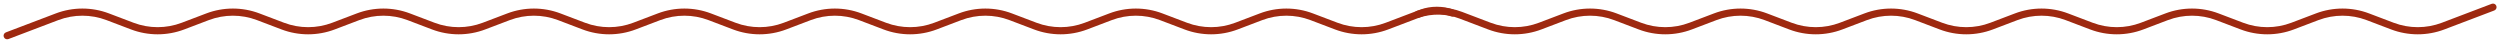 <?xml version="1.0" encoding="UTF-8"?> <svg xmlns="http://www.w3.org/2000/svg" width="350" height="6" viewBox="0 0 350 6" fill="none"> <path fill-rule="evenodd" clip-rule="evenodd" d="M203.149 2.291C201.929 1.828 200.388 1.828 199.168 2.291L194.351 4.12C191.95 5.032 189.298 5.032 186.897 4.12L183.462 2.815C181.289 1.991 178.89 1.991 176.717 2.815L173.282 4.12C170.881 5.032 168.229 5.032 165.828 4.12L162.392 2.815C160.22 1.991 157.82 1.991 155.648 2.815L152.213 4.12C149.812 5.032 147.159 5.032 144.758 4.12L141.323 2.815C139.151 1.991 136.751 1.991 134.579 2.815L131.143 4.12C128.742 5.032 126.09 5.032 123.689 4.12L120.254 2.815C118.081 1.991 115.682 1.991 113.509 2.815L110.074 4.12C107.673 5.032 105.021 5.032 102.62 4.12L99.184 2.815C97.012 1.991 94.612 1.991 92.44 2.815L89.005 4.12C86.603 5.032 83.951 5.032 81.55 4.12L78.115 2.815C75.943 1.991 73.543 1.991 71.371 2.815L67.935 4.12C65.534 5.032 62.882 5.032 60.481 4.12L57.046 2.815C54.873 1.991 52.474 1.991 50.301 2.815L46.866 4.12C44.465 5.032 41.813 5.032 39.412 4.12L35.976 2.815C33.804 1.991 31.404 1.991 29.232 2.815L25.797 4.12C23.395 5.032 20.743 5.032 18.342 4.12L14.907 2.815C12.735 1.991 10.335 1.991 8.163 2.815L1.178 5.468C0.919 5.566 0.631 5.436 0.533 5.178C0.435 4.92 0.564 4.631 0.823 4.533L7.808 1.881C10.209 0.969 12.861 0.969 15.262 1.881L18.697 3.185C20.87 4.01 23.269 4.01 25.442 3.185L28.877 1.881C31.278 0.969 33.93 0.969 36.331 1.881L39.767 3.185C41.939 4.01 44.339 4.01 46.511 3.185L49.946 1.881C52.347 0.969 54.999 0.969 57.401 1.881L60.836 3.185C63.008 4.01 65.408 4.01 67.58 3.185L71.016 1.881C73.417 0.969 76.069 0.969 78.47 1.881L81.905 3.185C84.078 4.01 86.477 4.01 88.65 3.185L92.085 1.881C94.486 0.969 97.138 0.969 99.539 1.881L102.975 3.185C105.147 4.01 107.547 4.01 109.719 3.185L113.154 1.881C115.555 0.969 118.207 0.969 120.609 1.881L124.044 3.185C126.216 4.01 128.616 4.01 130.788 3.185L134.224 1.881C136.625 0.969 139.277 0.969 141.678 1.881L145.113 3.185C147.286 4.01 149.685 4.01 151.858 3.185L155.293 1.881C157.694 0.969 160.346 0.969 162.747 1.881L166.183 3.185C168.355 4.01 170.755 4.01 172.927 3.185L176.362 1.881C178.763 0.969 181.415 0.969 183.817 1.881L187.252 3.185C189.424 4.01 191.824 4.01 193.996 3.185L198.813 1.356C200.262 0.806 202.055 0.806 203.504 1.356C203.762 1.454 203.892 1.743 203.794 2.001C203.696 2.259 203.407 2.389 203.149 2.291Z" fill="#9E2910"></path> <path fill-rule="evenodd" clip-rule="evenodd" d="M349.488 0.823C349.586 1.081 349.456 1.37 349.198 1.468L342.213 4.12C339.812 5.031 337.159 5.031 334.758 4.12L331.323 2.815C329.151 1.991 326.751 1.991 324.579 2.815L321.143 4.12C318.742 5.031 316.09 5.031 313.689 4.12L310.254 2.815C308.081 1.991 305.682 1.991 303.509 2.815L300.074 4.12C297.673 5.031 295.021 5.031 292.62 4.12L289.184 2.815C287.012 1.991 284.612 1.99 282.44 2.815L279.005 4.12C276.603 5.031 273.951 5.031 271.55 4.12L268.115 2.815C265.943 1.991 263.543 1.991 261.371 2.815L257.935 4.12C255.534 5.031 252.882 5.031 250.481 4.12L247.046 2.815C244.873 1.991 242.474 1.991 240.301 2.815L236.866 4.12C234.465 5.031 231.813 5.031 229.412 4.12L225.976 2.815C223.804 1.991 221.404 1.991 219.232 2.815L215.797 4.12C213.396 5.031 210.743 5.031 208.342 4.12L204.344 2.602C202.519 1.909 200.511 1.864 198.657 2.475C198.394 2.561 198.112 2.419 198.025 2.157C197.939 1.894 198.081 1.612 198.344 1.525C200.416 0.842 202.66 0.892 204.699 1.667L208.697 3.185C210.87 4.01 213.269 4.01 215.442 3.185L218.877 1.881C221.278 0.969 223.93 0.969 226.331 1.881L229.767 3.185C231.939 4.01 234.339 4.01 236.511 3.185L239.946 1.881C242.347 0.969 244.999 0.969 247.401 1.881L250.836 3.185C253.008 4.01 255.408 4.01 257.58 3.185L261.016 1.881C263.417 0.969 266.069 0.969 268.47 1.881L271.905 3.185C274.078 4.01 276.477 4.01 278.65 3.185L282.085 1.881C284.486 0.969 287.138 0.969 289.539 1.881L292.975 3.185C295.147 4.01 297.547 4.01 299.719 3.185L303.154 1.881C305.555 0.969 308.207 0.969 310.609 1.881L314.044 3.185C316.216 4.01 318.616 4.01 320.788 3.185L324.224 1.881C326.625 0.969 329.277 0.969 331.678 1.881L335.113 3.185C337.286 4.01 339.685 4.01 341.858 3.185L348.843 0.533C349.101 0.435 349.39 0.564 349.488 0.823Z" fill="#9E2910"></path> </svg> 